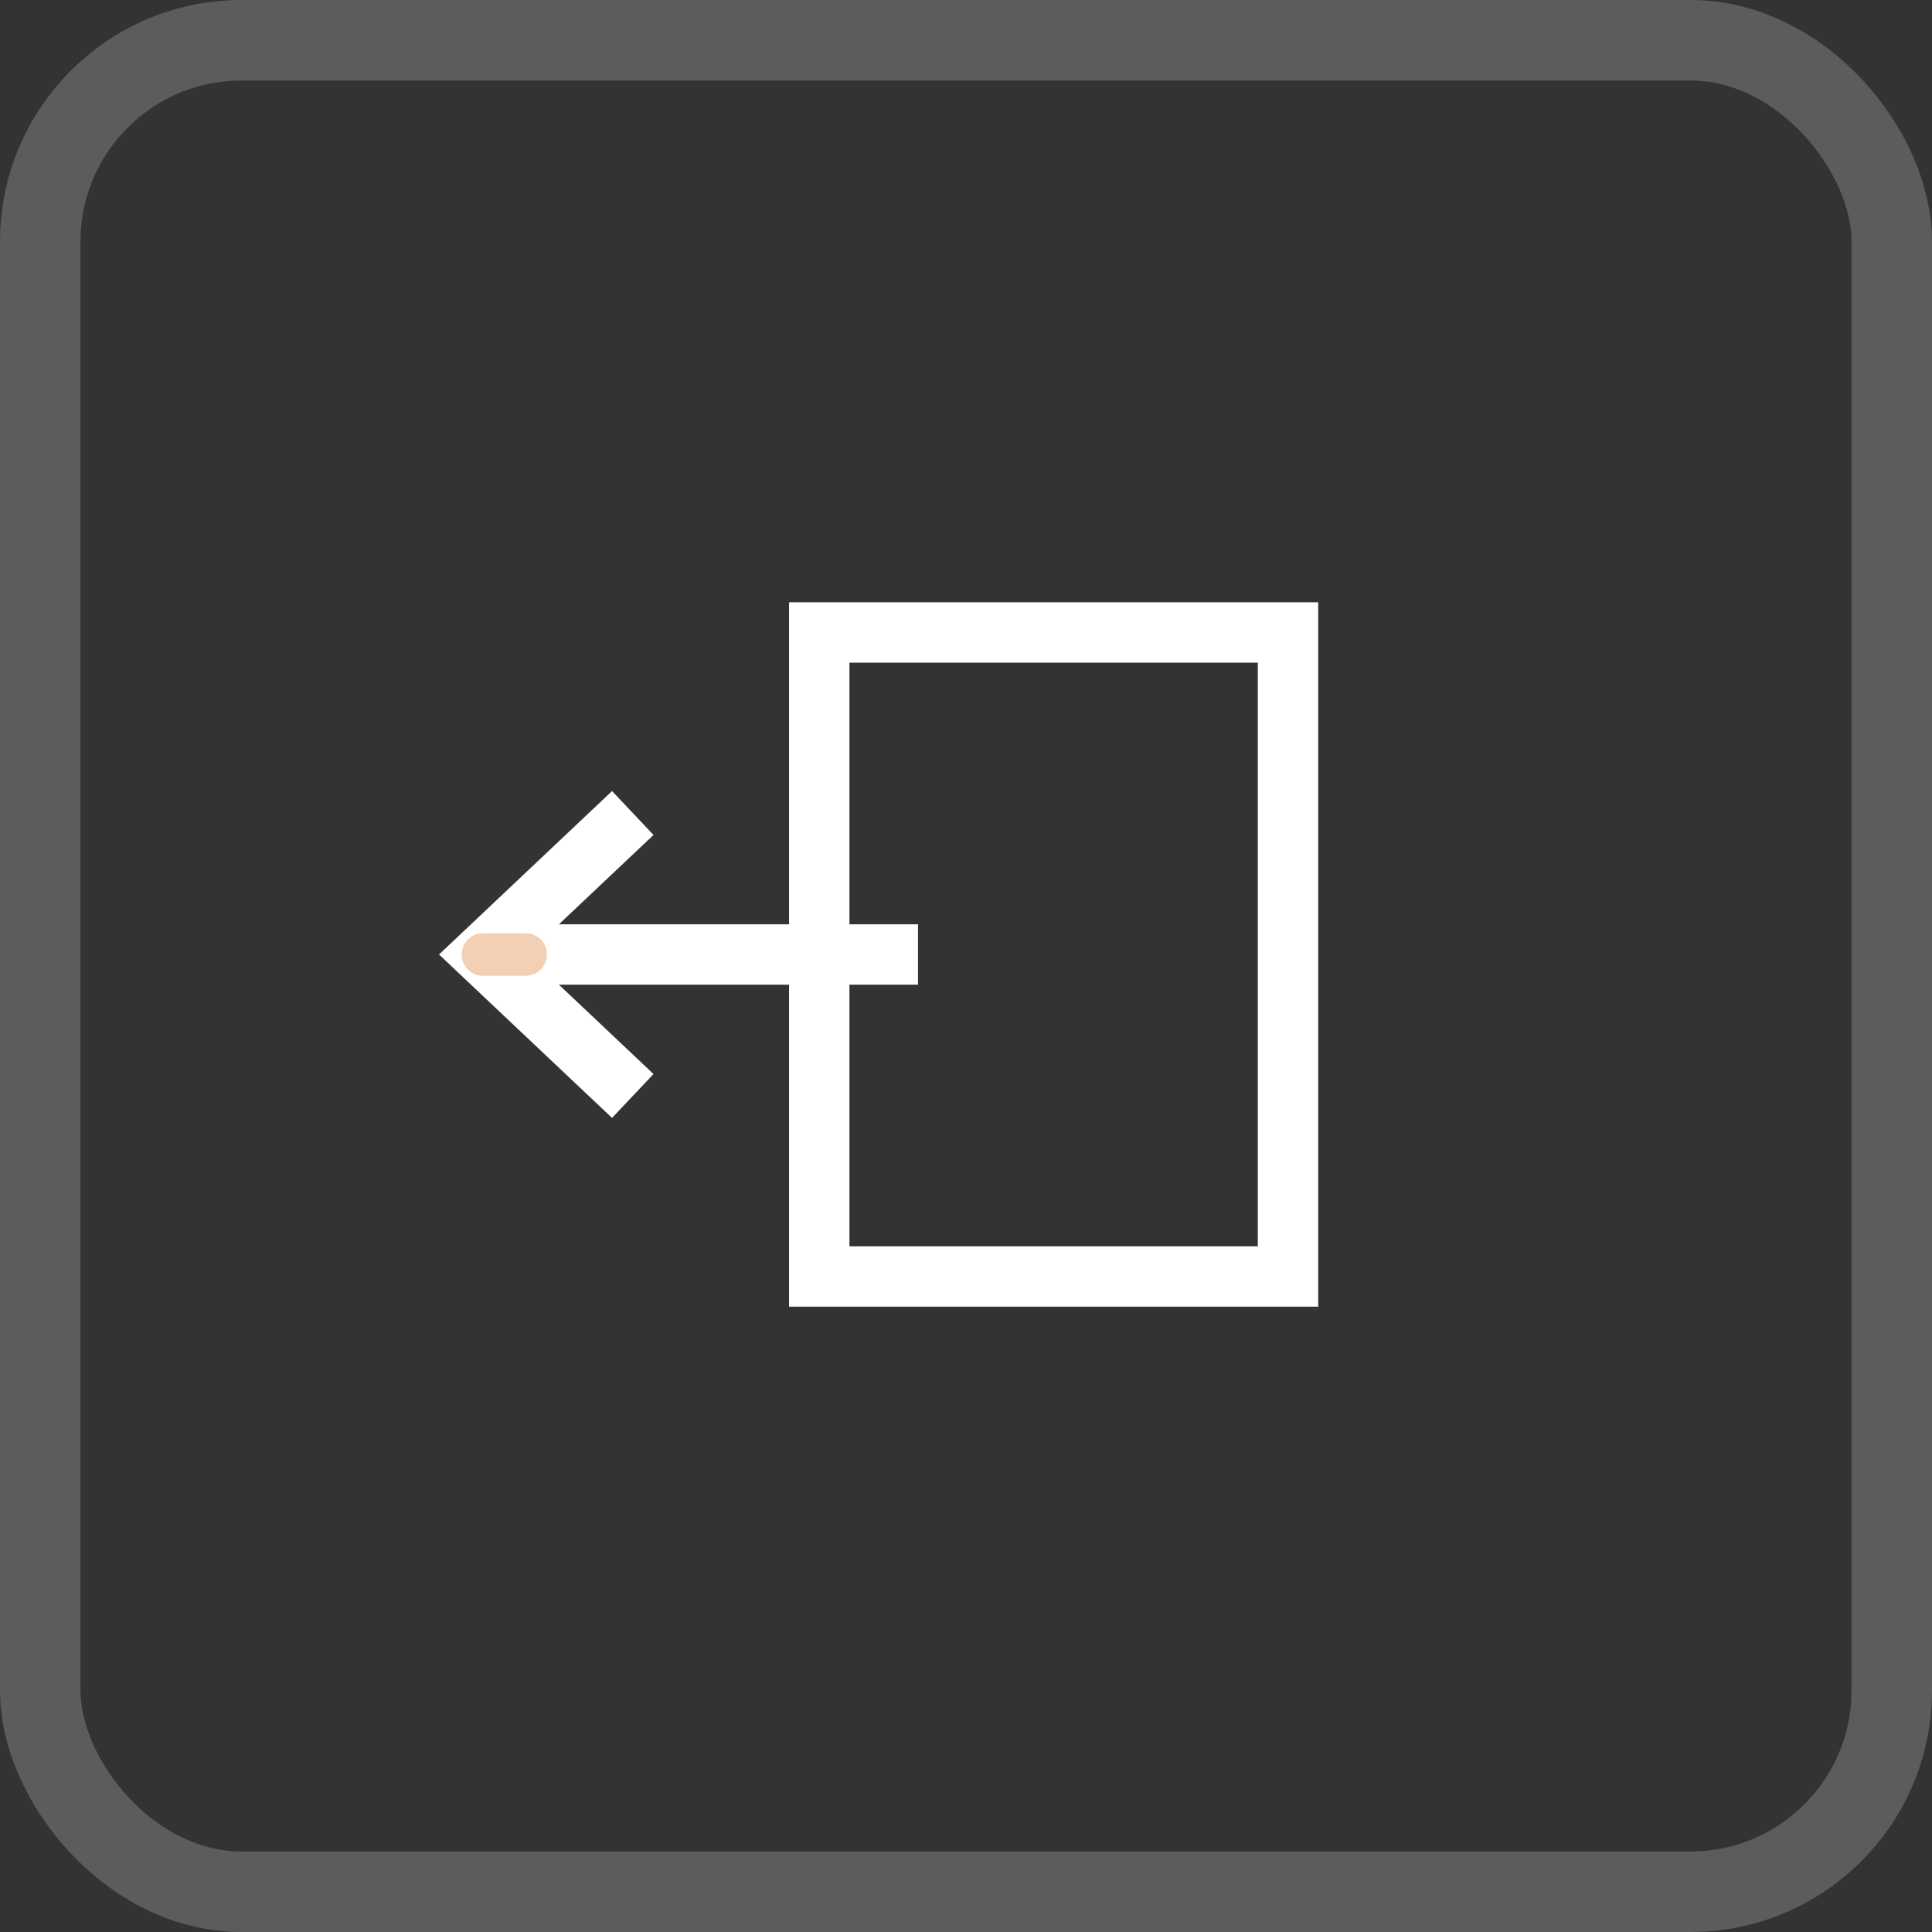<svg width="24" height="24" viewBox="0 0 24 24" fill="none" xmlns="http://www.w3.org/2000/svg">
<rect x="0" y="0" width="24" height="24" fill="#333333" stroke="none"/>
<rect opacity="0.2" x="0.5" y="0.5" width="23" height="23" rx="2.5" stroke="white"/>
<path d="M7.588 13.357L6 11.857L7.588 10.357" stroke="white" stroke-width="0.75" stroke-linecap="square"/>
<path d="M11.029 11.857H6.529" stroke="white" stroke-width="0.75" stroke-linecap="square"/>
<path d="M6 11.857H6.529" stroke="#F3CFB3" stroke-width="0.529" stroke-linecap="round"/>
<path d="M10.177 7.857V15.857H16V7.857H10.177Z" stroke="white" stroke-width="0.75" stroke-linecap="square"/>
</svg>
